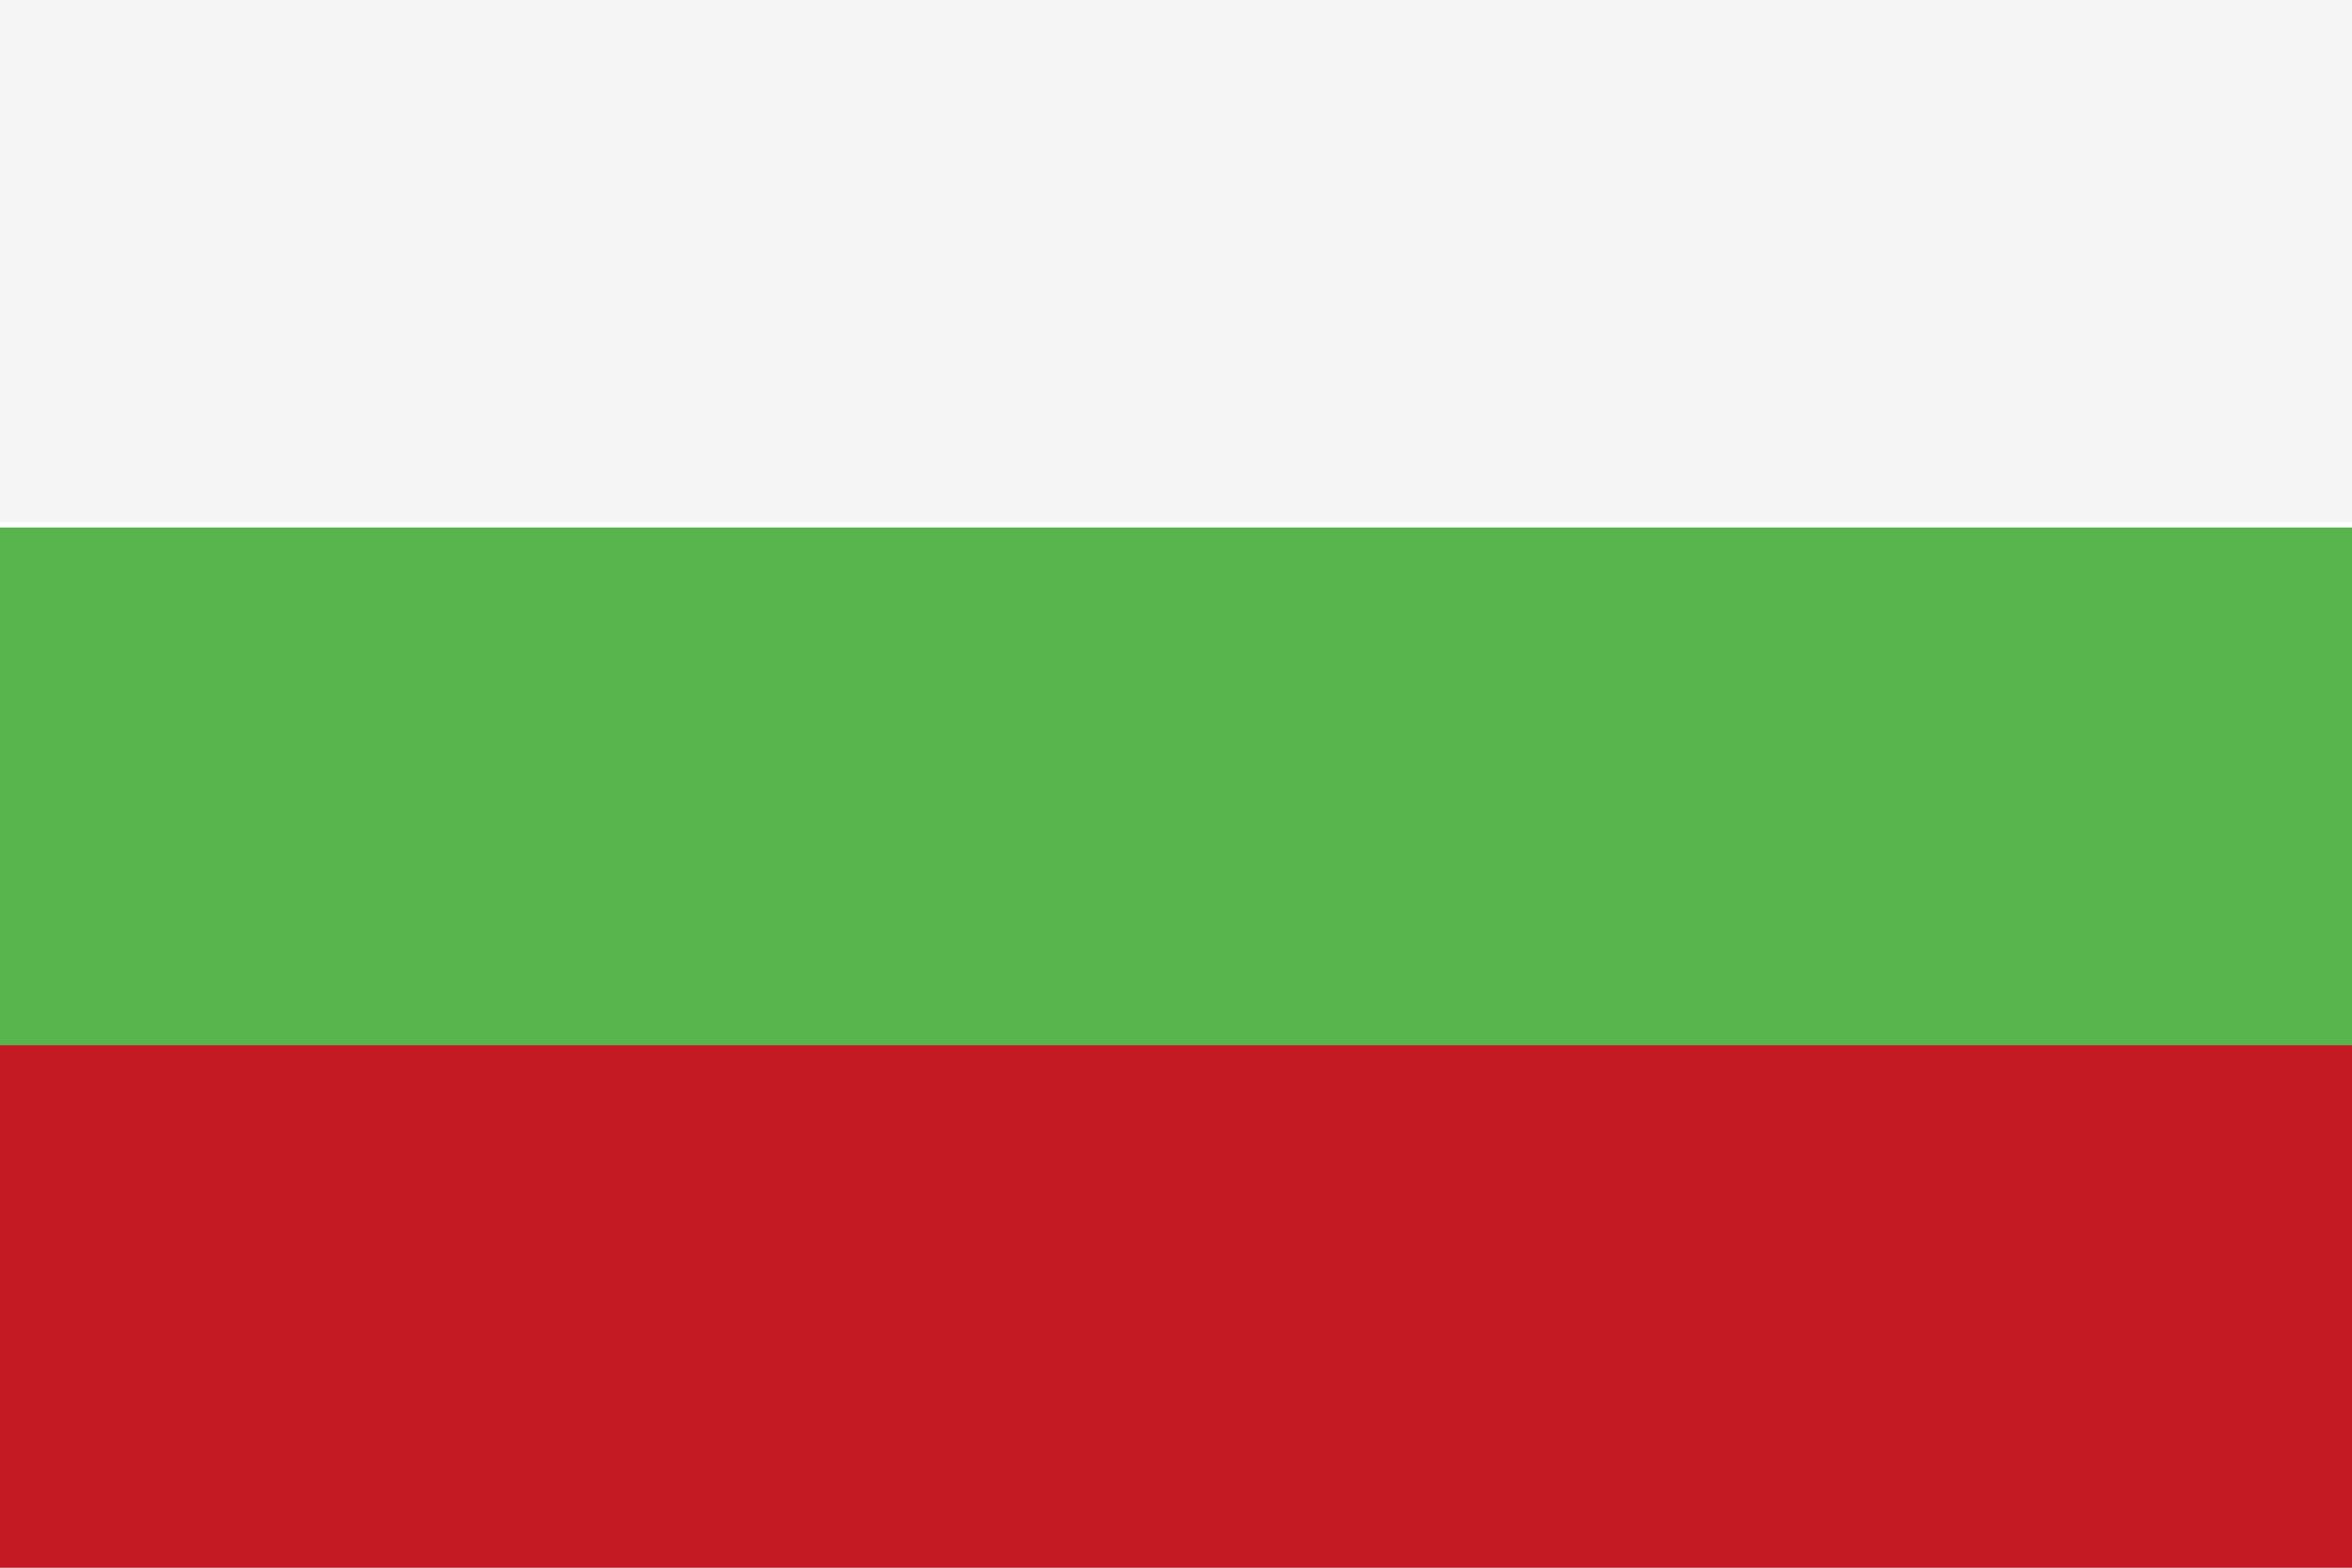 <svg xmlns="http://www.w3.org/2000/svg" width="12" height="8" fill="none" viewBox="0 0 12 8" class="ef-svg ef-flag"><rect x="0" y="0" width="12" height="8" fill="#333333" stroke="none"/><g clip-path="url(#flag-bg-3-2_svg__a)"><path fill="#fff" d="M0 0h12v8H0z"/><path fill="#F5F5F5" fill-rule="evenodd" d="M0 2.666h12V0H0v2.666Z" clip-rule="evenodd"/><path fill="#58B44D" fill-rule="evenodd" d="M0 5.36h12V2.692H0v2.666Z" clip-rule="evenodd"/><path fill="#C41A24" fill-rule="evenodd" d="M0 8h12V5.334H0V8Z" clip-rule="evenodd"/></g><defs><clipPath id="flag-bg-3-2_svg__a"><path fill="#fff" d="M0 0h12v8H0z"/></clipPath></defs></svg>